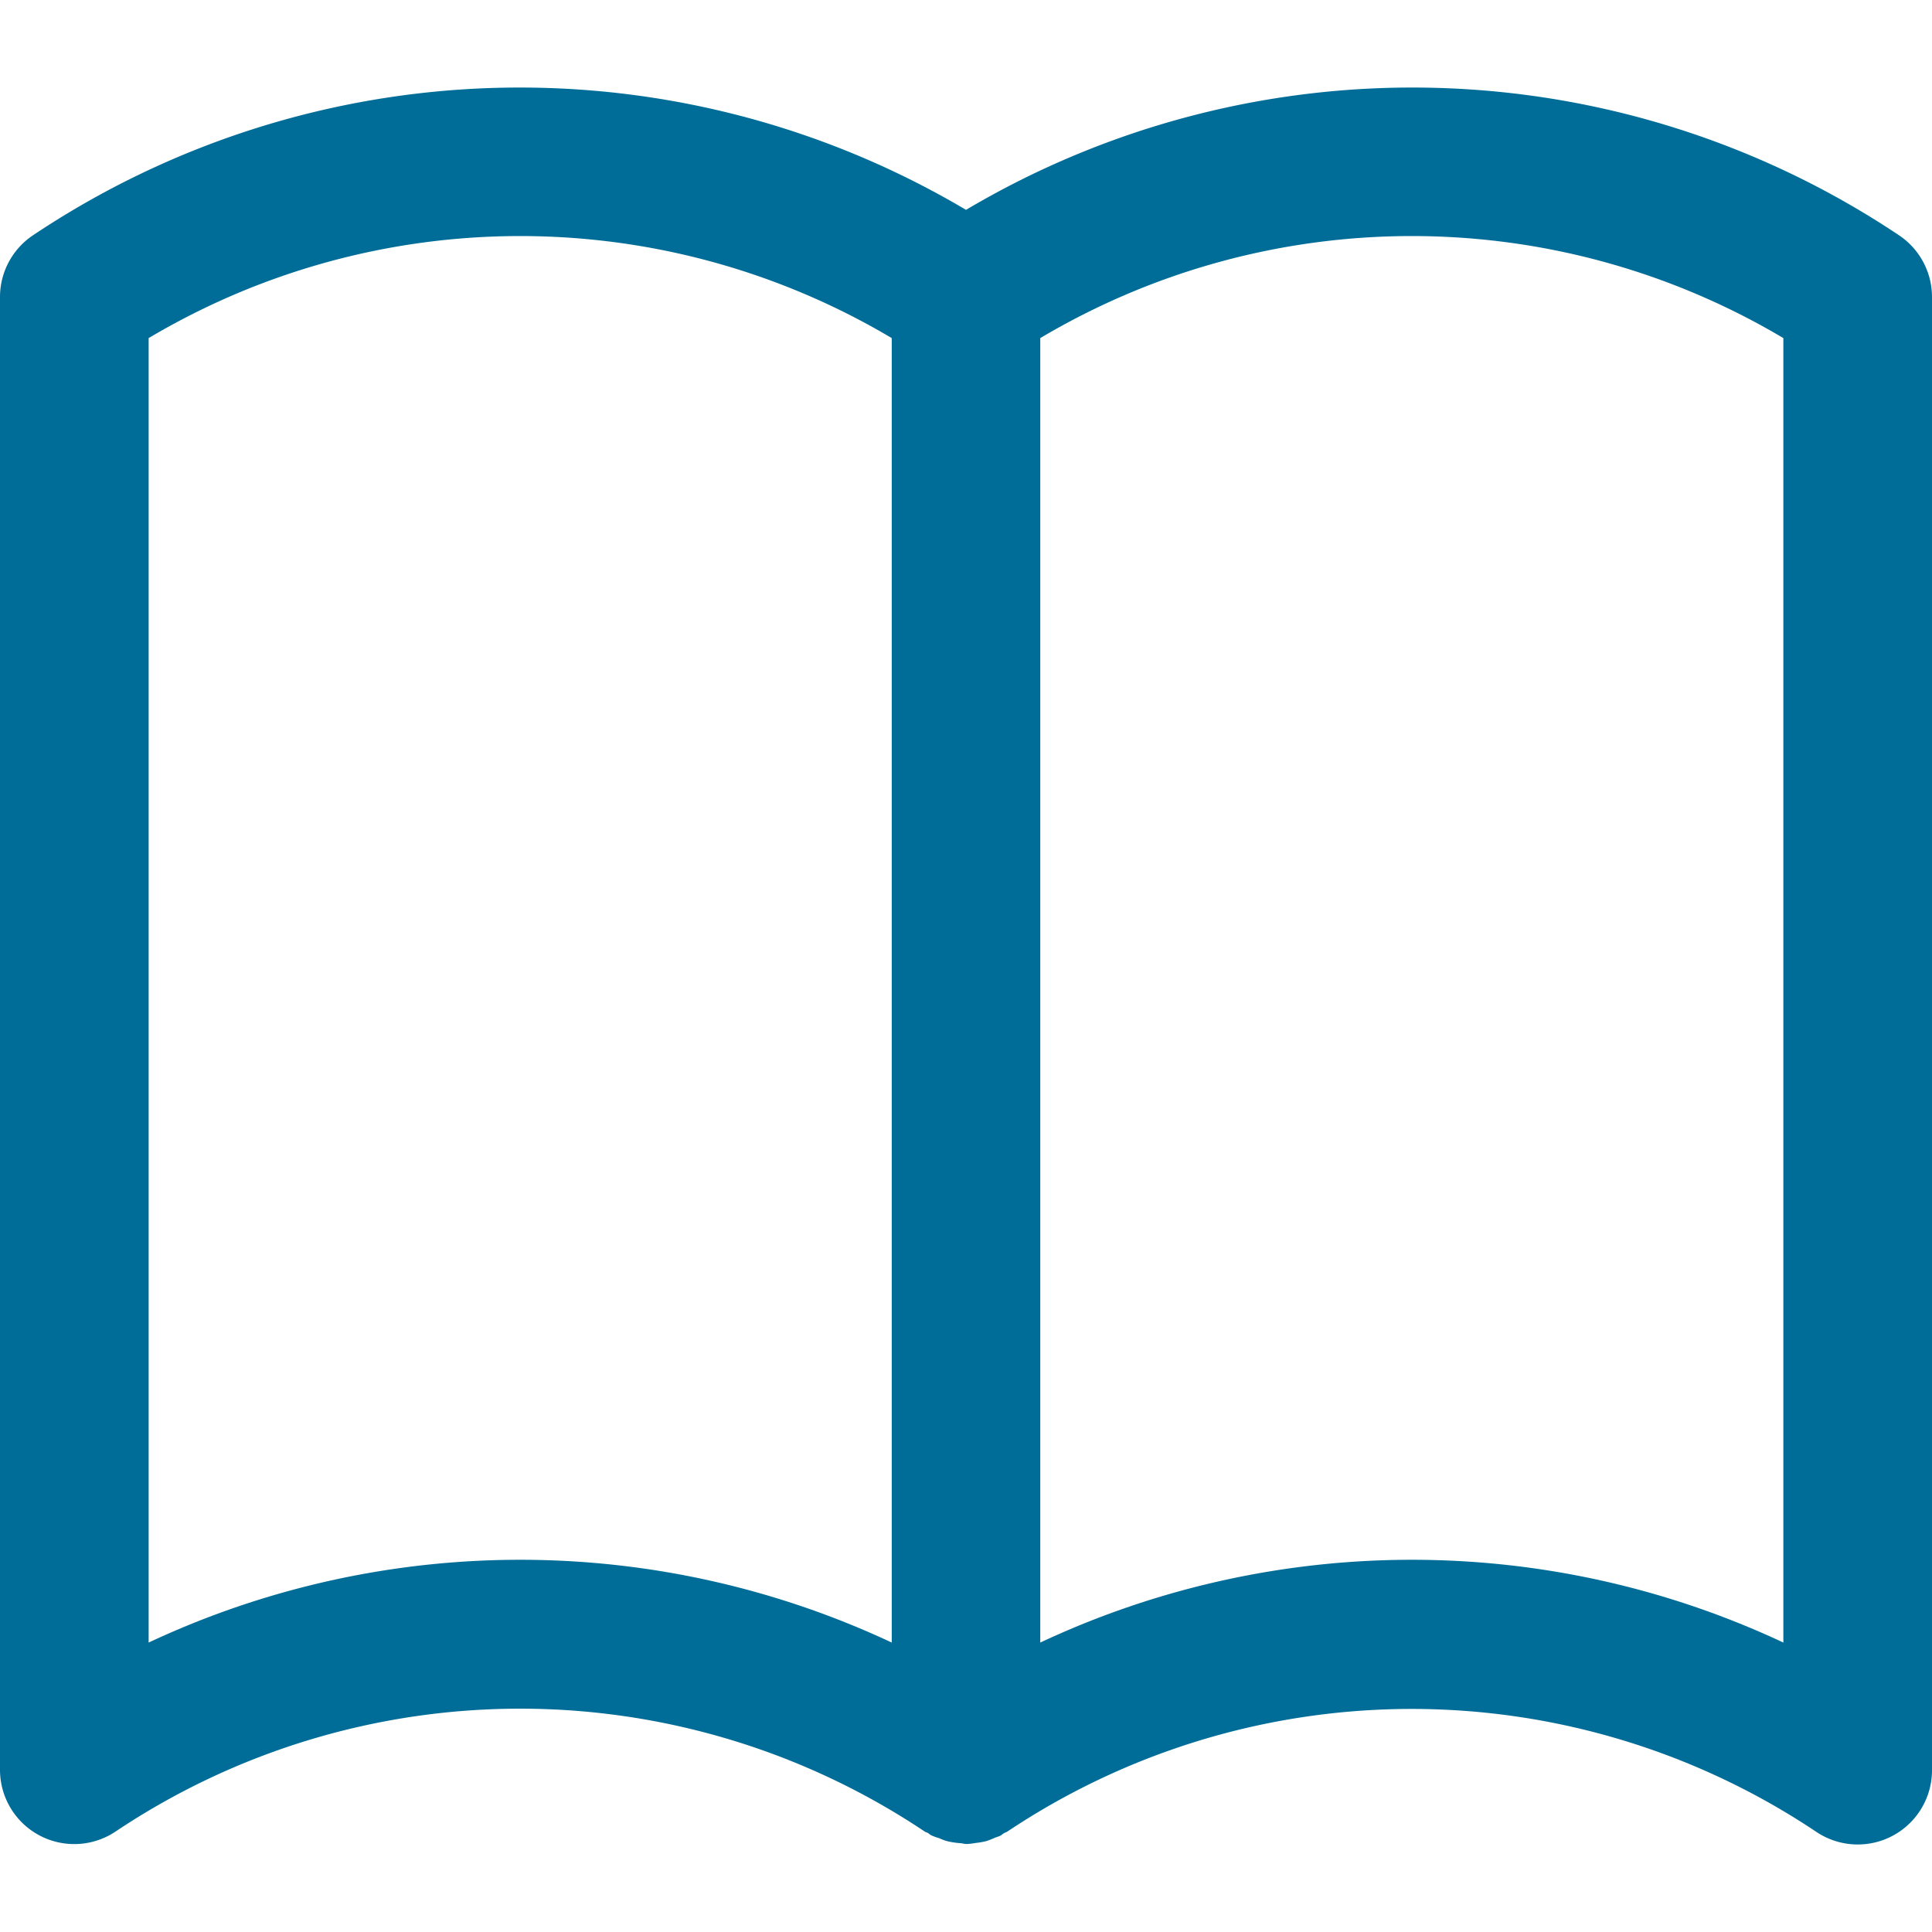 <svg viewBox="0 0 16 16" id="readonly" xmlns="http://www.w3.org/2000/svg" width="100%" height="100%"><g clip-path="url(#clip0_7828_53)"><path d="M15.726 1.948A7.25 7.25 0 008 1.738a7.25 7.25 0 00-7.726.21A.615.615 0 000 2.46v12.195a.615.615 0 00.957.513 6.025 6.025 0 016.701 0c.008.005.018.007.026.012.008.004.016.013.026.018.021.01.043.018.065.024.023.01.046.02.07.026a.656.656 0 00.103.016c.018 0 .034.007.052.007h.015a.555.555 0 00.062-.008.614.614 0 00.092-.016.59.59 0 00.062-.024c.019-.009.04-.013.058-.023.008-.005.015-.012.024-.017.008-.006.018-.008.027-.013a6.026 6.026 0 016.701 0 .615.615 0 00.959-.515V2.46a.615.615 0 00-.274-.512zM7.385 13.603a7.248 7.248 0 00-6.154 0V2.8a6.024 6.024 0 016.154 0v10.803zm7.384 0a7.248 7.248 0 00-6.154 0V2.8a6.024 6.024 0 016.154 0v10.803z" fill="#006d98"></path></g></svg>
